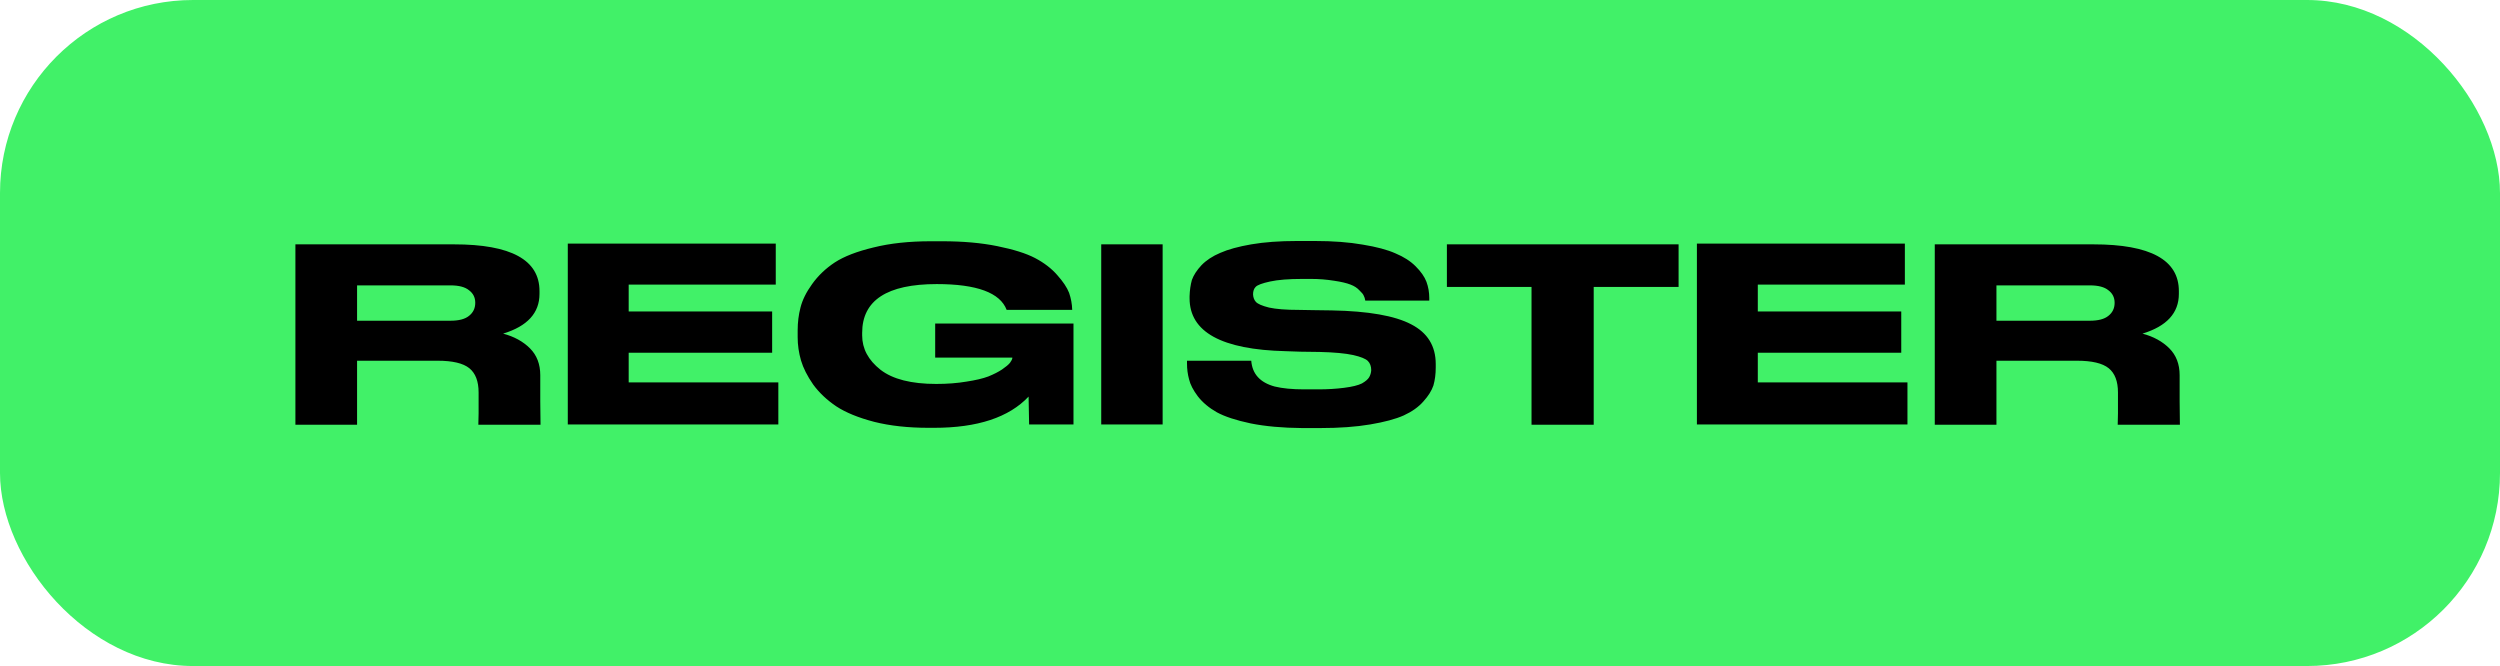 <svg width="259" height="69" viewBox="0 0 259 69" fill="none" xmlns="http://www.w3.org/2000/svg">
<rect width="259" height="69" rx="20" fill="#41F168"/>
<path d="M36.993 37.371V44H30.604V25.315H47.044C52.942 25.315 55.892 26.928 55.892 30.153V30.447C55.892 32.425 54.635 33.797 52.123 34.564C53.263 34.867 54.19 35.375 54.903 36.087C55.615 36.8 55.972 37.727 55.972 38.868V41.594L55.999 44H49.556C49.556 43.982 49.565 43.59 49.583 42.824V40.659C49.583 39.5 49.262 38.663 48.621 38.146C47.979 37.629 46.883 37.371 45.333 37.371H36.993ZM36.993 29.565V33.227H46.669C47.543 33.227 48.184 33.058 48.594 32.719C49.022 32.381 49.236 31.935 49.236 31.383V31.356C49.236 30.821 49.022 30.394 48.594 30.073C48.184 29.734 47.543 29.565 46.669 29.565H36.993ZM58.823 25.235H80.369V29.485H65.132V32.265H79.994V36.542H65.132V39.616H80.636V43.973H58.823V25.235ZM96.778 44.321H96.19C94.087 44.321 92.216 44.116 90.577 43.706C88.937 43.278 87.627 42.744 86.647 42.102C85.667 41.443 84.865 40.685 84.241 39.83C83.635 38.957 83.217 38.128 82.985 37.344C82.753 36.542 82.638 35.74 82.638 34.938V34.216C82.638 33.397 82.736 32.612 82.931 31.864C83.128 31.08 83.528 30.269 84.135 29.431C84.758 28.558 85.542 27.81 86.487 27.186C87.449 26.562 88.786 26.045 90.496 25.636C92.207 25.208 94.185 24.994 96.431 24.994H97.607C99.763 24.994 101.67 25.163 103.328 25.502C105.003 25.84 106.304 26.25 107.23 26.732C108.175 27.23 108.941 27.819 109.529 28.496C110.135 29.173 110.545 29.788 110.759 30.34C110.955 30.91 111.062 31.49 111.08 32.078V32.105H104.29C103.613 30.323 101.198 29.431 97.046 29.431C91.895 29.431 89.32 31.116 89.32 34.484V34.751C89.32 36.123 89.953 37.308 91.218 38.306C92.484 39.286 94.408 39.776 96.992 39.776C98.133 39.776 99.175 39.696 100.12 39.536C101.064 39.393 101.822 39.215 102.392 39.001C102.962 38.77 103.434 38.529 103.809 38.279C104.201 38.012 104.477 37.781 104.637 37.584C104.78 37.388 104.86 37.228 104.878 37.103V37.05H96.885V33.521H111.213V43.973H106.616C106.616 43.955 106.598 42.993 106.562 41.086C104.53 43.243 101.269 44.321 96.778 44.321ZM120.449 25.315V43.973H114.087V25.315H120.449ZM134.895 44.347C132.863 44.33 131.09 44.169 129.575 43.866C128.06 43.546 126.893 43.162 126.073 42.717C125.254 42.254 124.594 41.701 124.095 41.06C123.614 40.418 123.311 39.83 123.186 39.295C123.044 38.779 122.973 38.226 122.973 37.638V37.371H129.629C129.736 38.743 130.546 39.634 132.061 40.044C132.863 40.24 133.879 40.338 135.109 40.338H136.579C137.541 40.338 138.432 40.284 139.252 40.177C140.09 40.071 140.704 39.919 141.096 39.723C141.471 39.509 141.72 39.295 141.845 39.081C141.97 38.868 142.041 38.627 142.059 38.36C142.059 37.95 141.943 37.629 141.711 37.397C141.48 37.166 140.972 36.961 140.188 36.782C139.368 36.604 138.209 36.497 136.713 36.462L134.708 36.435L133.184 36.382C126.555 36.221 123.24 34.395 123.24 30.902V30.688C123.258 30.082 123.338 29.52 123.48 29.004C123.659 28.505 123.988 27.997 124.47 27.48C124.969 26.963 125.619 26.535 126.421 26.197C127.223 25.84 128.292 25.547 129.629 25.315C130.983 25.083 132.56 24.967 134.36 24.967H136.231C138.103 24.967 139.751 25.092 141.177 25.341C142.602 25.573 143.734 25.876 144.572 26.25C145.427 26.607 146.122 27.052 146.657 27.587C147.209 28.139 147.583 28.674 147.779 29.191C147.975 29.726 148.073 30.287 148.073 30.875V31.142H141.444C141.408 30.928 141.355 30.759 141.284 30.634C141.23 30.492 141.079 30.305 140.829 30.073C140.597 29.823 140.295 29.627 139.92 29.485C139.51 29.325 138.94 29.191 138.209 29.084C137.425 28.959 136.641 28.897 135.857 28.897H134.895C133.505 28.897 132.4 28.986 131.58 29.164C130.76 29.342 130.261 29.529 130.083 29.726C129.905 29.904 129.816 30.162 129.816 30.501C129.834 30.821 129.932 31.08 130.11 31.276C130.306 31.49 130.76 31.686 131.473 31.864C132.204 32.024 133.229 32.105 134.547 32.105L136.044 32.131L137.969 32.158C141.765 32.229 144.509 32.711 146.202 33.602C147.895 34.475 148.742 35.847 148.742 37.718V38.066C148.742 38.761 148.661 39.384 148.501 39.937C148.323 40.471 147.975 41.024 147.459 41.594C146.96 42.164 146.282 42.646 145.427 43.038C144.589 43.412 143.431 43.724 141.952 43.973C140.473 44.223 138.753 44.347 136.793 44.347H134.895ZM158.666 44V29.726H149.898V25.315H173.902V29.726H165.108V44H158.666ZM175.799 25.235H197.344V29.485H182.108V32.265H196.97V36.542H182.108V39.616H197.612V43.973H175.799V25.235ZM206.831 37.371V44H200.442V25.315H216.882C222.78 25.315 225.73 26.928 225.73 30.153V30.447C225.73 32.425 224.473 33.797 221.961 34.564C223.101 34.867 224.028 35.375 224.741 36.087C225.454 36.8 225.81 37.727 225.81 38.868V41.594L225.837 44H219.394C219.394 43.982 219.403 43.59 219.421 42.824V40.659C219.421 39.5 219.1 38.663 218.459 38.146C217.817 37.629 216.721 37.371 215.171 37.371H206.831ZM206.831 29.565V33.227H216.507C217.381 33.227 218.022 33.058 218.432 32.719C218.86 32.381 219.074 31.935 219.074 31.383V31.356C219.074 30.821 218.86 30.394 218.432 30.073C218.022 29.734 217.381 29.565 216.507 29.565H206.831Z" fill="black"/>
</svg>
